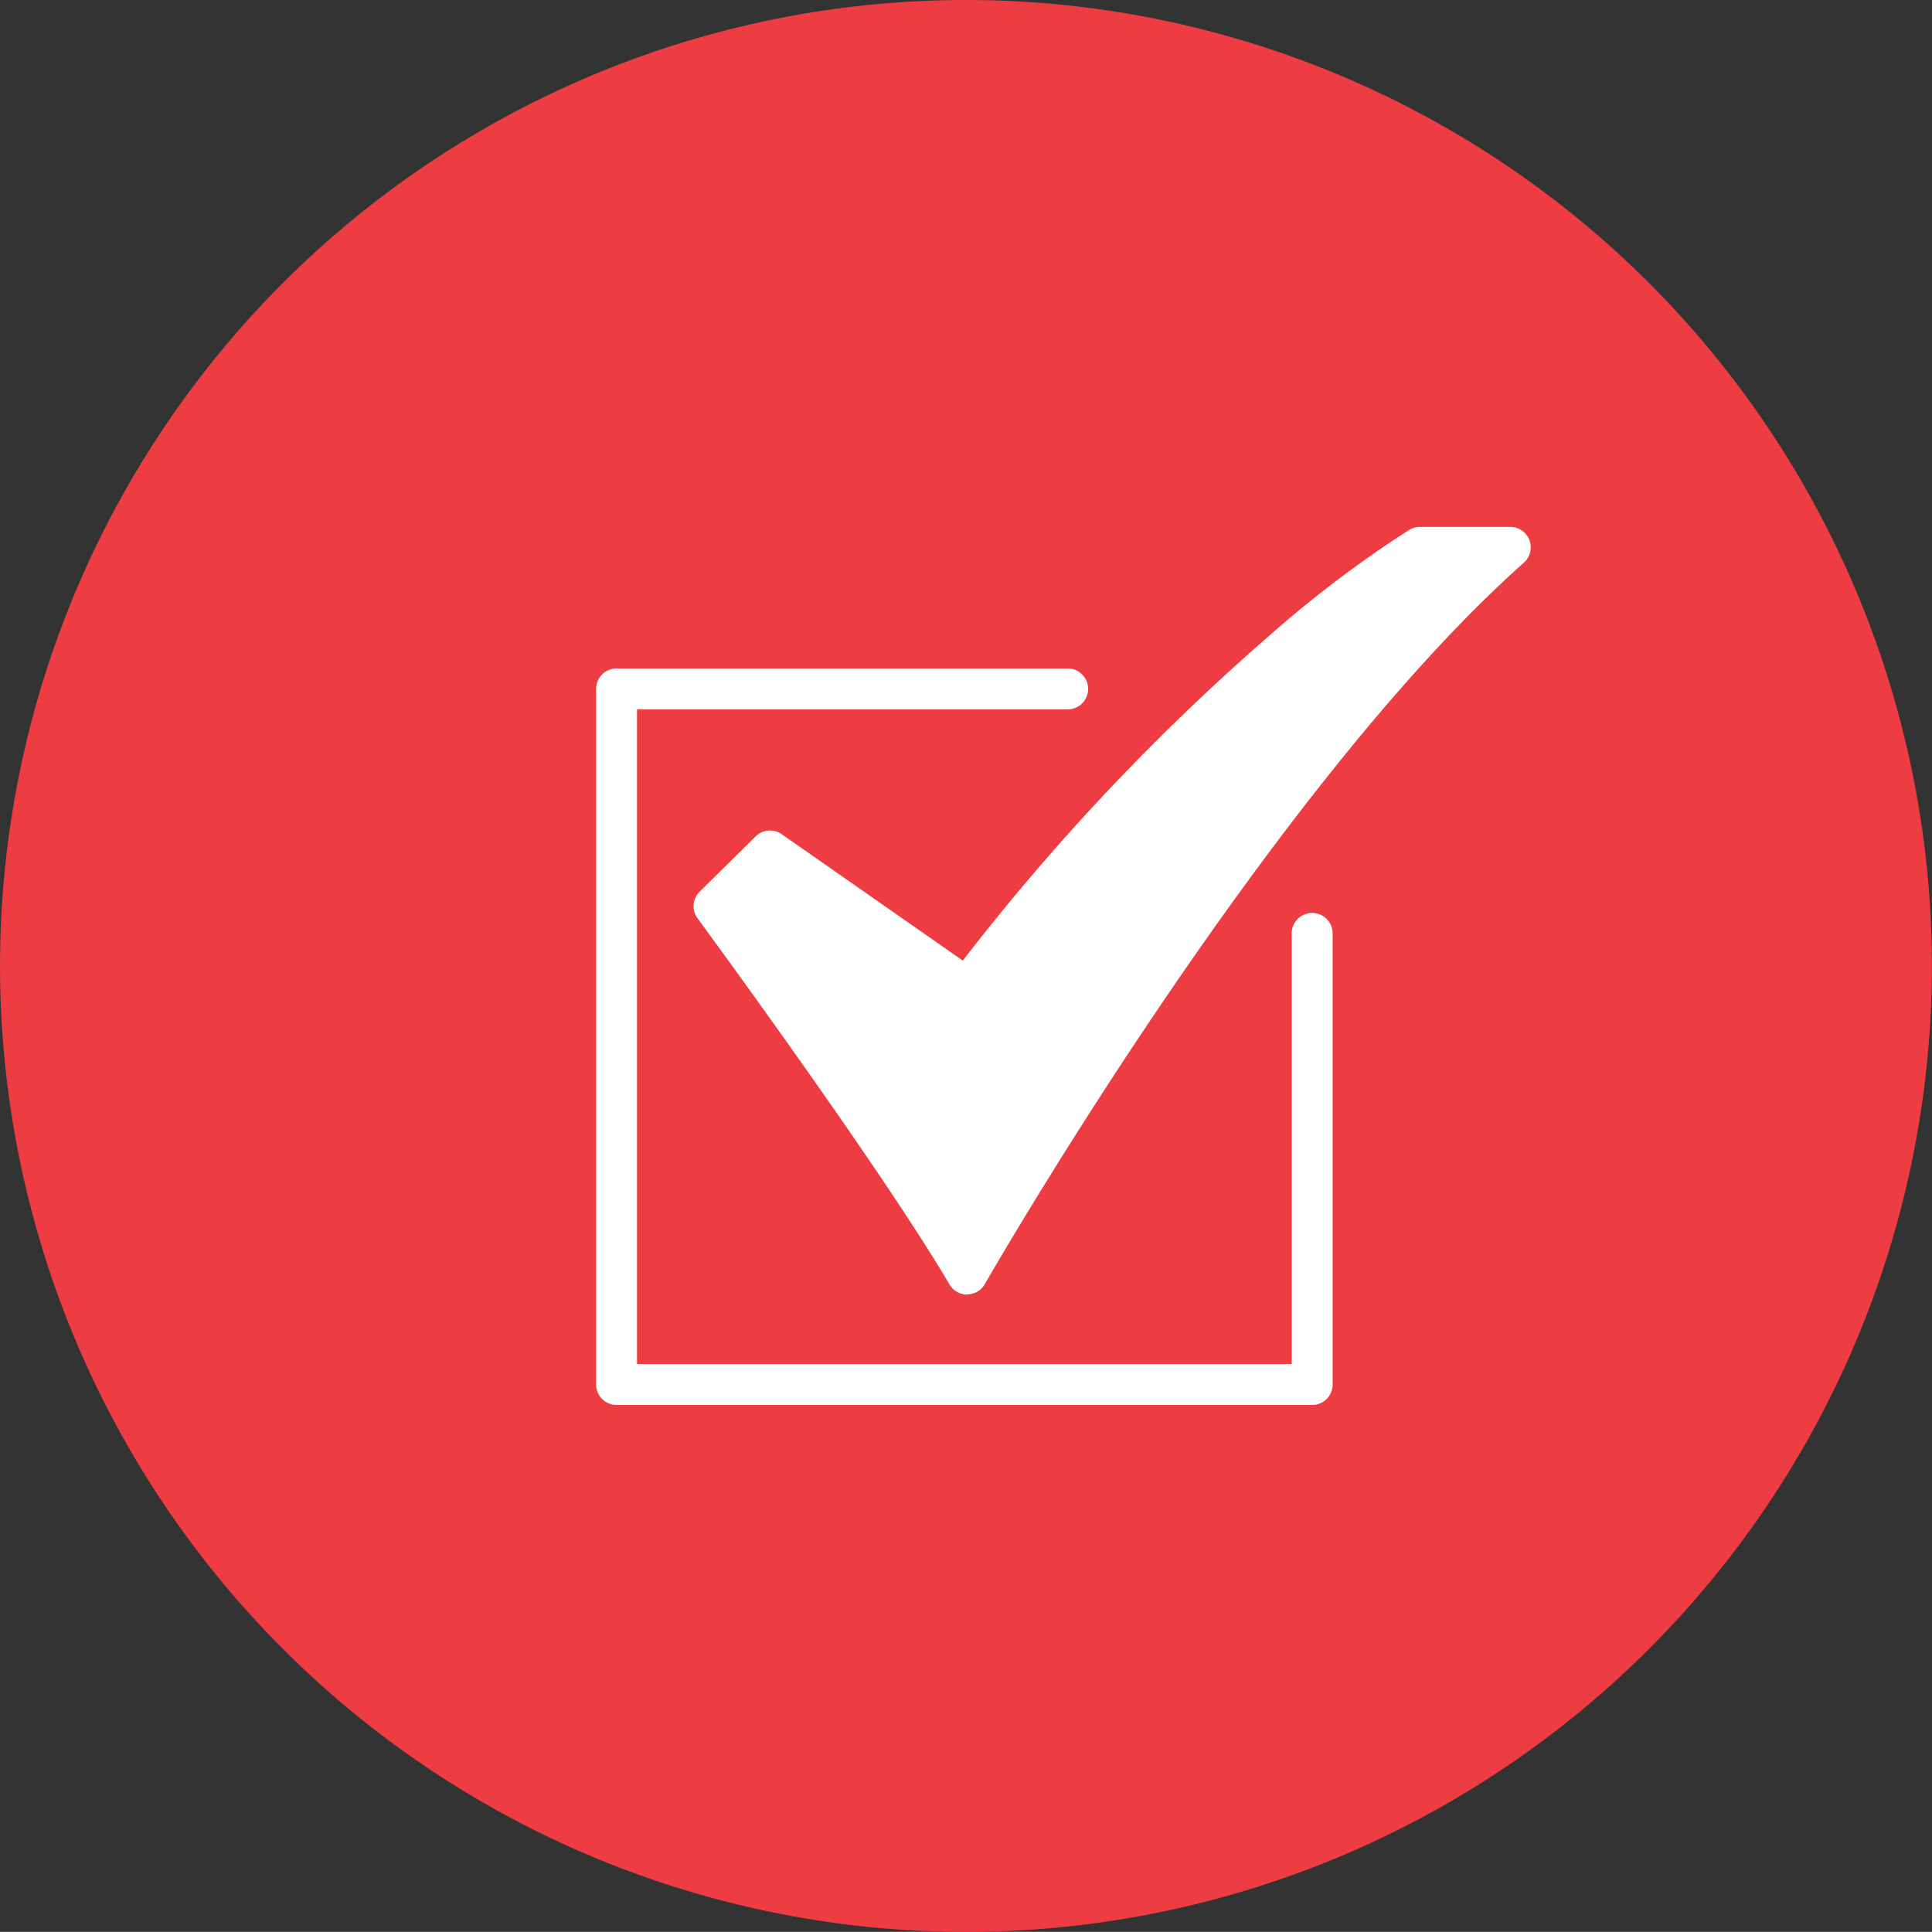 <svg xmlns="http://www.w3.org/2000/svg" xmlns:xlink="http://www.w3.org/1999/xlink" width="49.351" height="49.347" viewBox="0 0 49.351 49.347">
  <rect x="0" y="0" width="49.351" height="49.347" fill="#333333" stroke="none"/>
  <defs>
    <clipPath id="clip-path">
      <path id="Path_5246" data-name="Path 5246" d="M224.449-38.288H273.8V-87.635H224.449Z" transform="translate(-224.449 87.635)" fill="none"/>
    </clipPath>
  </defs>
  <g id="Group_817" data-name="Group 817" clip-path="url(#clip-path)">
    <g id="Group_814" data-name="Group 814" transform="translate(0.001)">
      <path id="Path_5243" data-name="Path 5243" d="M-5.954-11.909h0A24.674,24.674,0,0,1-30.628-36.582,24.674,24.674,0,0,1-5.953-61.257,24.674,24.674,0,0,1,18.719-36.584,24.674,24.674,0,0,1-5.955-11.909" transform="translate(30.628 61.257)" fill="#ee3d42"/>
    </g>
    <g id="Group_815" data-name="Group 815" transform="translate(17.717 13.459)">
      <path id="Path_5244" data-name="Path 5244" d="M-1.686-4.732a.521.521,0,0,1-.45-.259c-1.742-2.968-6.388-9.288-6.434-9.351a.523.523,0,0,1,.054-.682l1.428-1.411a.522.522,0,0,1,.666-.057l4.627,3.23a57.7,57.7,0,0,1,7.863-8.33A29.261,29.261,0,0,1,9.61-24.266a.519.519,0,0,1,.269-.075h2.31a.523.523,0,0,1,.523.523.523.523,0,0,1-.176.391C5.975-17.583-1.161-5.121-1.232-5a.523.523,0,0,1-.45.264Z" transform="translate(8.672 24.341)" fill="#fff"/>
    </g>
    <g id="Group_816" data-name="Group 816" transform="translate(15.227 17.075)">
      <path id="Path_5245" data-name="Path 5245" d="M-4.414-4.54H-22.182a.523.523,0,0,1-.523-.523V-22.831a.523.523,0,0,1,.523-.522H-10.66a.523.523,0,0,1,.523.522.522.522,0,0,1-.153.37.522.522,0,0,1-.37.153h-11V-5.585H-4.937v-11a.523.523,0,0,1,.523-.522.523.523,0,0,1,.523.522V-5.063a.523.523,0,0,1-.523.523" transform="translate(22.705 23.353)" fill="#fff"/>
    </g>
  </g>
</svg>
